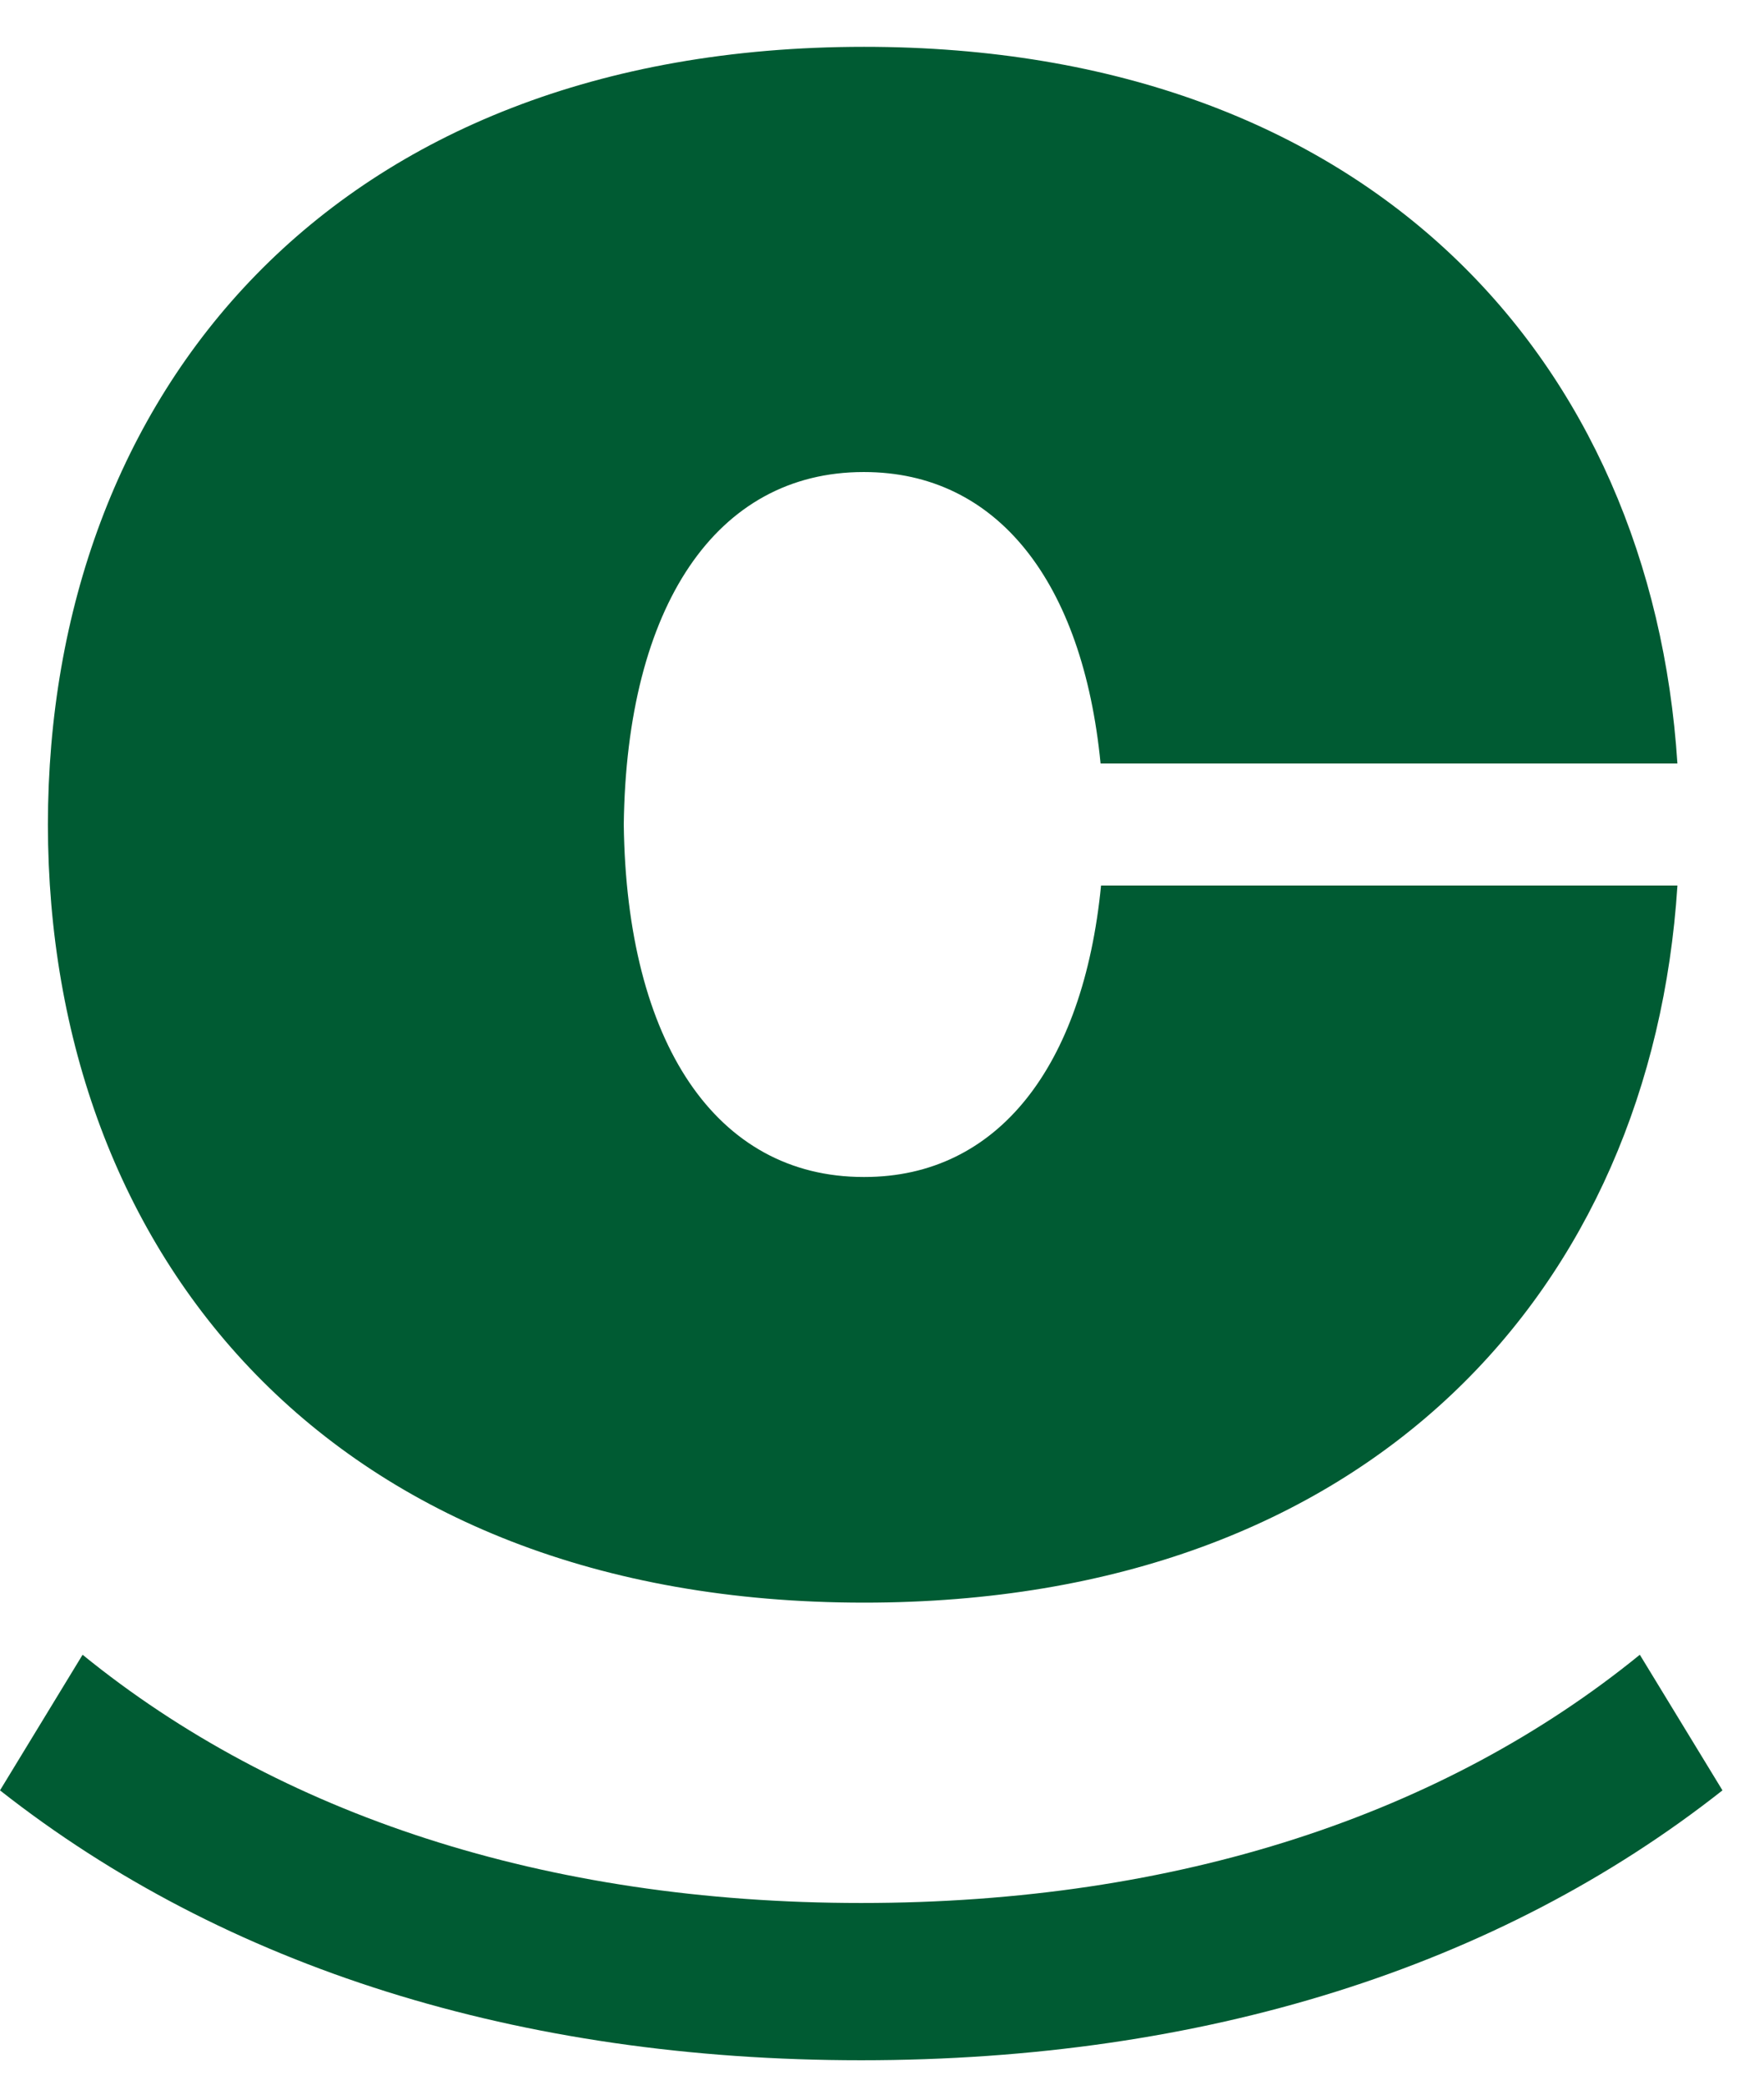 <?xml version="1.0" encoding="UTF-8"?> <svg xmlns="http://www.w3.org/2000/svg" width="33" height="39" viewBox="0 0 33 39" fill="none"><path d="M31.38 16.575C30.897 24.073 25.664 29.982 16.164 29.982C6.19 29.982 0.904 23.467 0.896 15.425C0.904 7.391 6.19 0.876 16.164 0.876C25.664 0.876 30.897 6.785 31.38 14.283H20.589C20.256 10.886 18.658 8.831 16.164 8.831H16.155C13.398 8.831 11.721 11.342 11.669 15.425C11.721 19.508 13.398 22.019 16.155 22.019H16.173C18.658 22.019 20.264 19.964 20.598 16.566H31.38V16.575ZM30.677 30.957C27.008 33.942 22.038 35.601 16.111 35.601C10.194 35.601 5.215 33.942 1.545 30.957L0 33.494C4.206 36.804 9.711 38.543 16.111 38.543C22.512 38.543 28.026 36.804 32.223 33.494L30.677 30.957Z" fill="#005B33"></path></svg> 